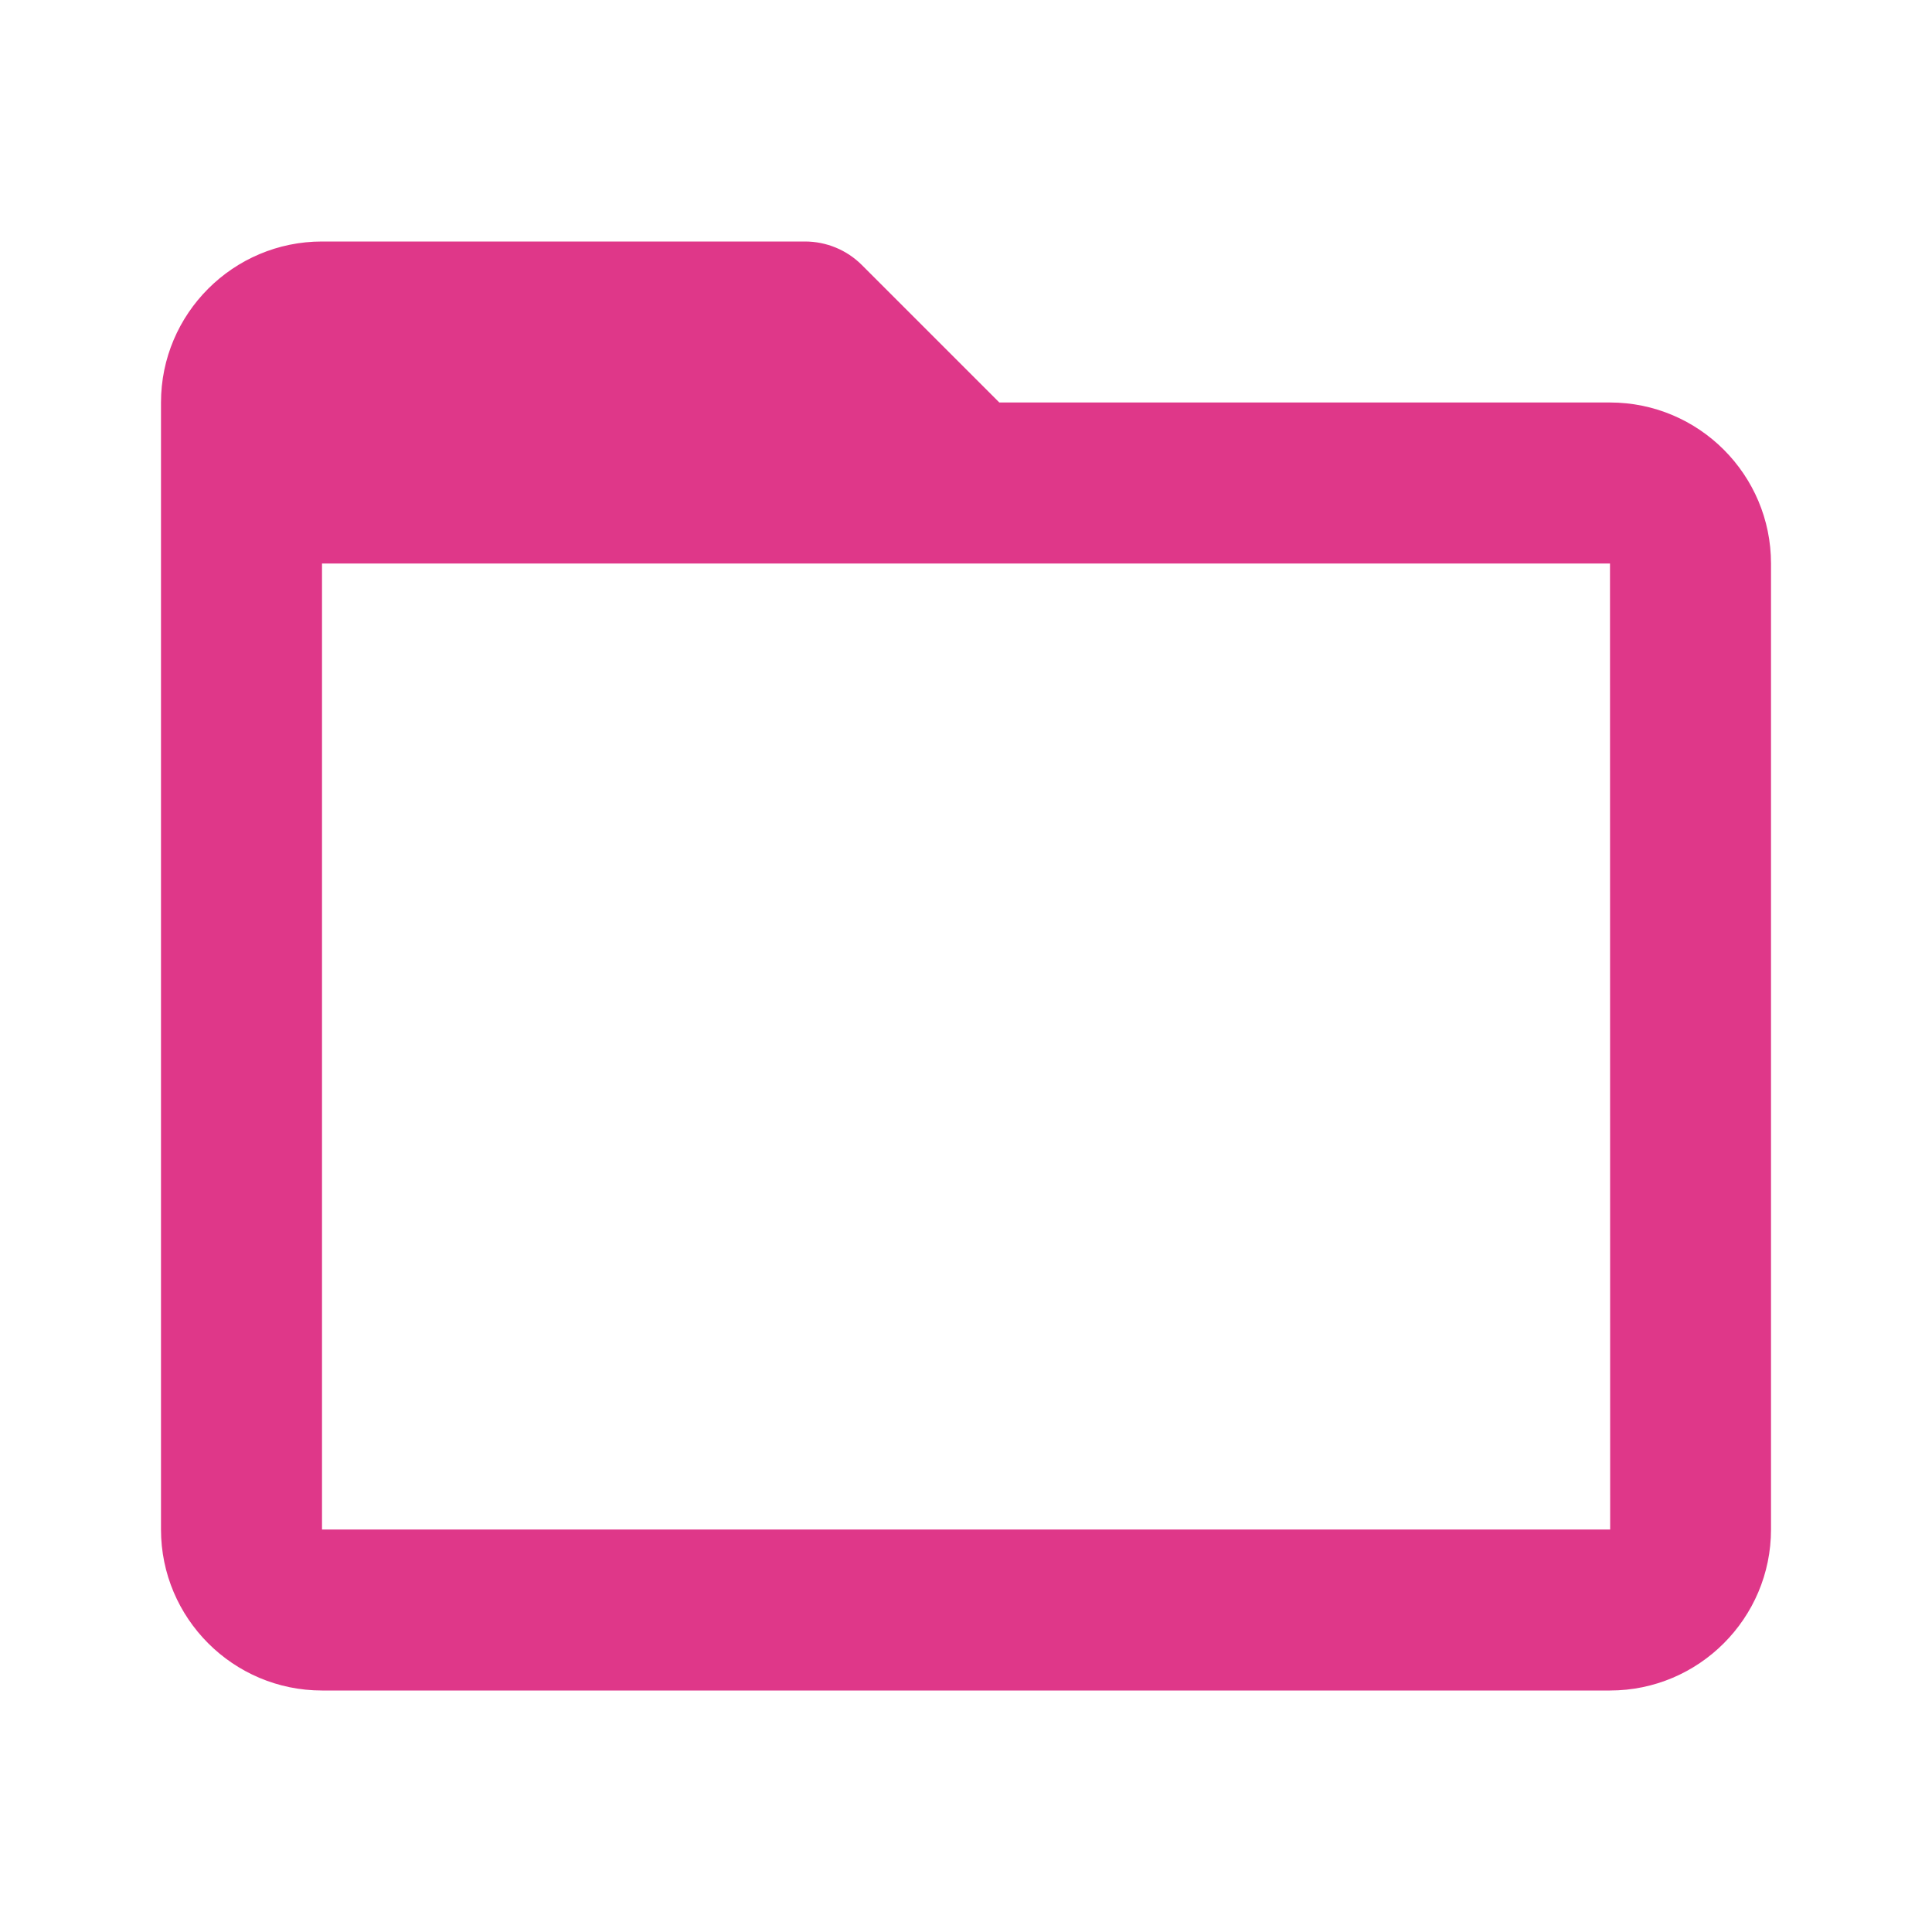 <?xml version="1.0" encoding="UTF-8"?>
<svg width="79px" height="79px" viewBox="0 0 79 79" version="1.1" xmlns="http://www.w3.org/2000/svg" xmlns:xlink="http://www.w3.org/1999/xlink">
    <title>ico-noticia</title>
    <defs>
        <rect id="path-1" x="0" y="0" width="79" height="79"></rect>
    </defs>
    <g id="layout" stroke="none" stroke-width="1" fill="none" fill-rule="evenodd">
        <g id="02-copy" transform="translate(-271, -850)">
            <g id="file-/-folder" transform="translate(271, 850)">
                <mask id="mask-2" fill="white">
                    <use xlink:href="#path-1"></use>
                </mask>
                <g id="file-/-folder-(Background/Mask)"></g>
                <path d="M40.863,16.458 L35.244,10.839 C34.628,10.221 33.789,9.875 32.917,9.875 L13.167,9.875 C9.536,9.875 6.583,12.828 6.583,16.458 L6.583,62.542 C6.583,66.172 9.536,69.125 13.167,69.125 L65.833,69.125 C69.464,69.125 72.417,66.172 72.417,62.542 L72.417,23.042 C72.417,19.411 69.464,16.458 65.833,16.458 L40.863,16.458 Z M13.167,23.042 L65.833,23.042 L65.84,62.542 L13.167,62.542 L13.167,23.042 Z" fill="#DF3789" stroke-dasharray="0,0" mask="url(#mask-2)"></path>
            </g>
        </g>
    </g>
</svg>